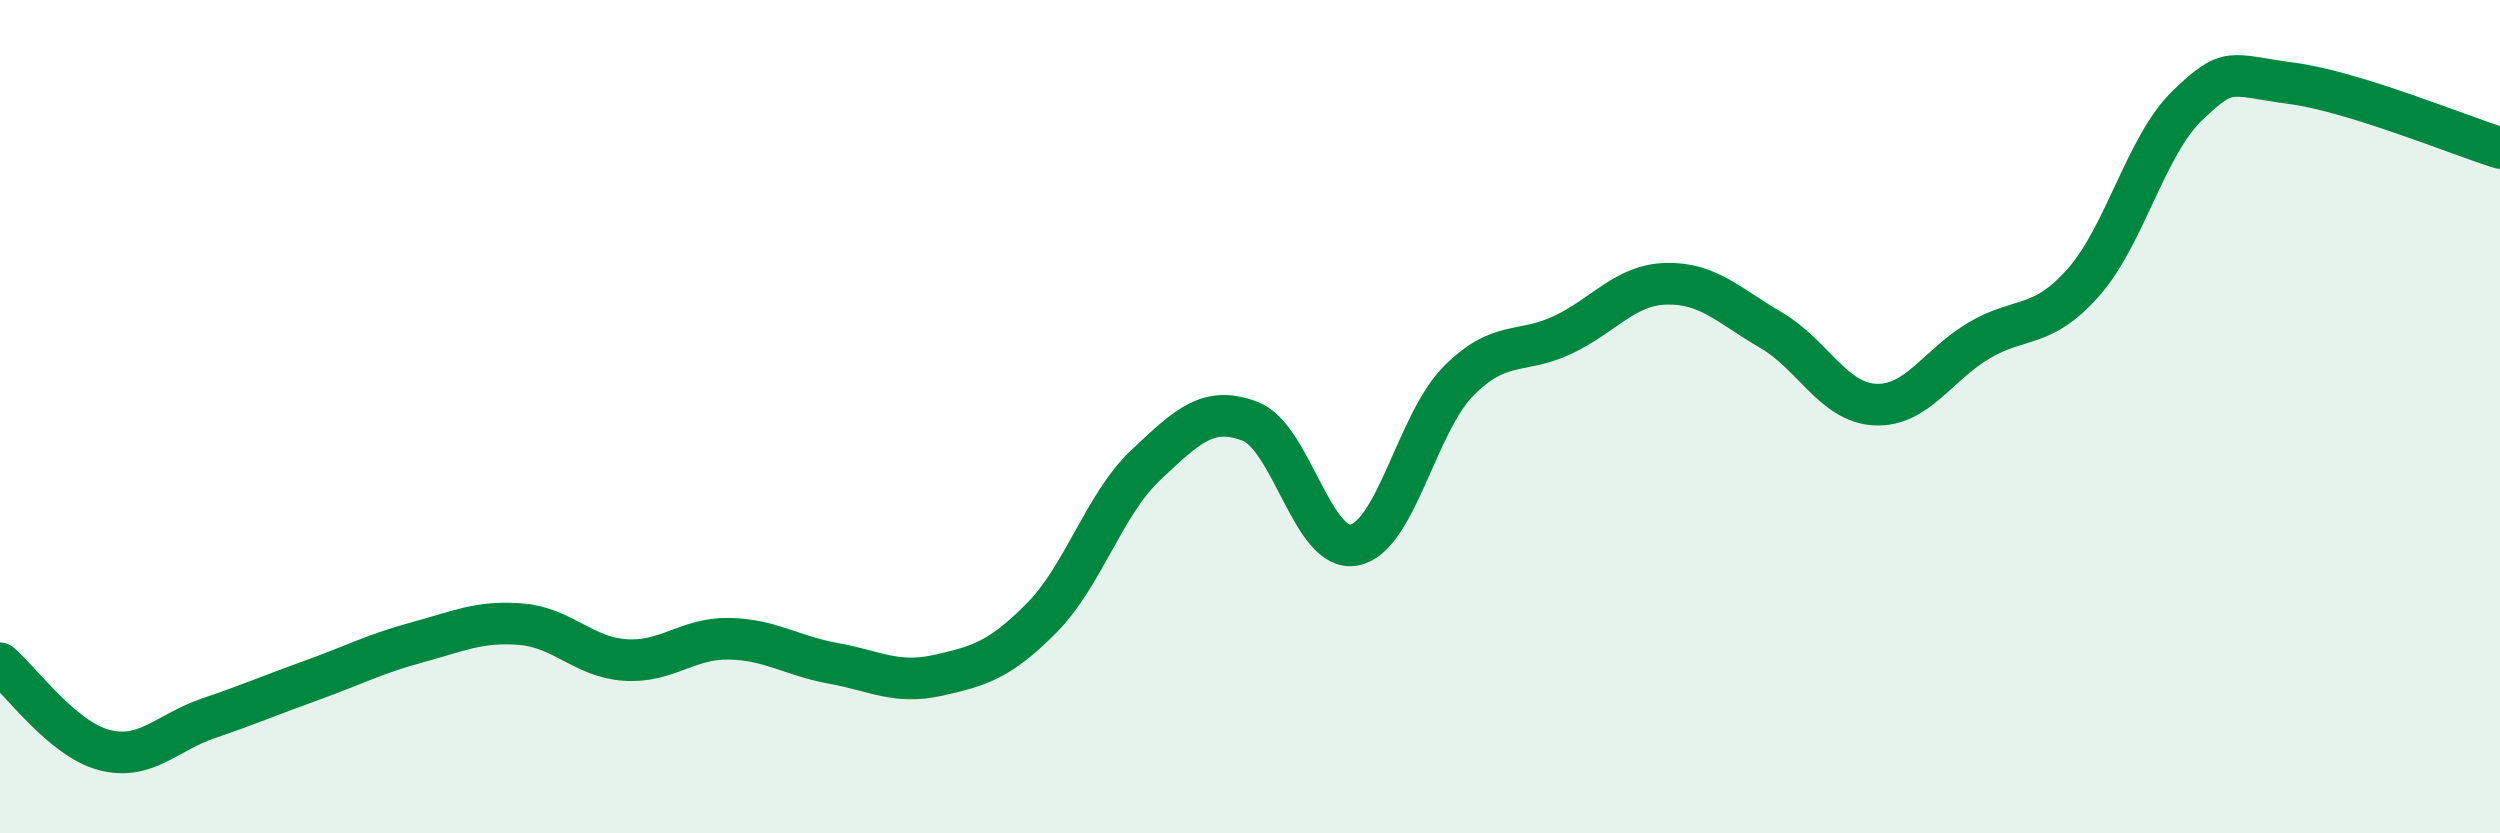 
    <svg width="60" height="20" viewBox="0 0 60 20" xmlns="http://www.w3.org/2000/svg">
      <path
        d="M 0,15.92 C 0.5,16.34 1.5,17.74 2.5,18 C 3.5,18.26 4,17.58 5,17.24 C 6,16.9 6.5,16.68 7.5,16.32 C 8.5,15.96 9,15.69 10,15.42 C 11,15.15 11.5,14.9 12.5,14.98 C 13.5,15.06 14,15.77 15,15.84 C 16,15.91 16.5,15.31 17.5,15.33 C 18.5,15.35 19,15.74 20,15.92 C 21,16.1 21.5,16.43 22.5,16.21 C 23.5,15.99 24,15.84 25,14.83 C 26,13.82 26.5,12.1 27.5,11.16 C 28.5,10.22 29,9.73 30,10.11 C 31,10.49 31.5,13.27 32.5,13.08 C 33.5,12.89 34,10.16 35,9.15 C 36,8.14 36.5,8.51 37.5,8.04 C 38.5,7.57 39,6.83 40,6.81 C 41,6.79 41.5,7.34 42.5,7.92 C 43.5,8.5 44,9.66 45,9.71 C 46,9.76 46.5,8.76 47.5,8.17 C 48.5,7.58 49,7.91 50,6.78 C 51,5.65 51.5,3.49 52.5,2.53 C 53.5,1.57 53.5,1.8 55,2 C 56.5,2.2 59,3.24 60,3.55L60 20L0 20Z"
        fill="#008740"
        opacity="0.1"
        stroke-linecap="round"
        stroke-linejoin="round"
      />
      <path
        d="M 0,15.92 C 0.5,16.34 1.5,17.74 2.5,18 C 3.5,18.26 4,17.58 5,17.24 C 6,16.9 6.5,16.68 7.5,16.32 C 8.5,15.96 9,15.69 10,15.42 C 11,15.15 11.5,14.9 12.5,14.98 C 13.5,15.06 14,15.77 15,15.84 C 16,15.91 16.5,15.31 17.5,15.33 C 18.5,15.35 19,15.74 20,15.92 C 21,16.1 21.5,16.43 22.5,16.21 C 23.5,15.99 24,15.84 25,14.83 C 26,13.82 26.5,12.1 27.5,11.16 C 28.5,10.22 29,9.73 30,10.11 C 31,10.49 31.5,13.27 32.5,13.08 C 33.5,12.89 34,10.16 35,9.15 C 36,8.14 36.5,8.51 37.5,8.04 C 38.5,7.57 39,6.83 40,6.81 C 41,6.79 41.5,7.34 42.5,7.92 C 43.5,8.5 44,9.66 45,9.71 C 46,9.76 46.5,8.76 47.5,8.17 C 48.5,7.58 49,7.91 50,6.78 C 51,5.65 51.5,3.49 52.5,2.53 C 53.5,1.57 53.5,1.8 55,2 C 56.5,2.2 59,3.24 60,3.55"
        stroke="#008740"
        stroke-width="1"
        fill="none"
        stroke-linecap="round"
        stroke-linejoin="round"
      />
    </svg>
  